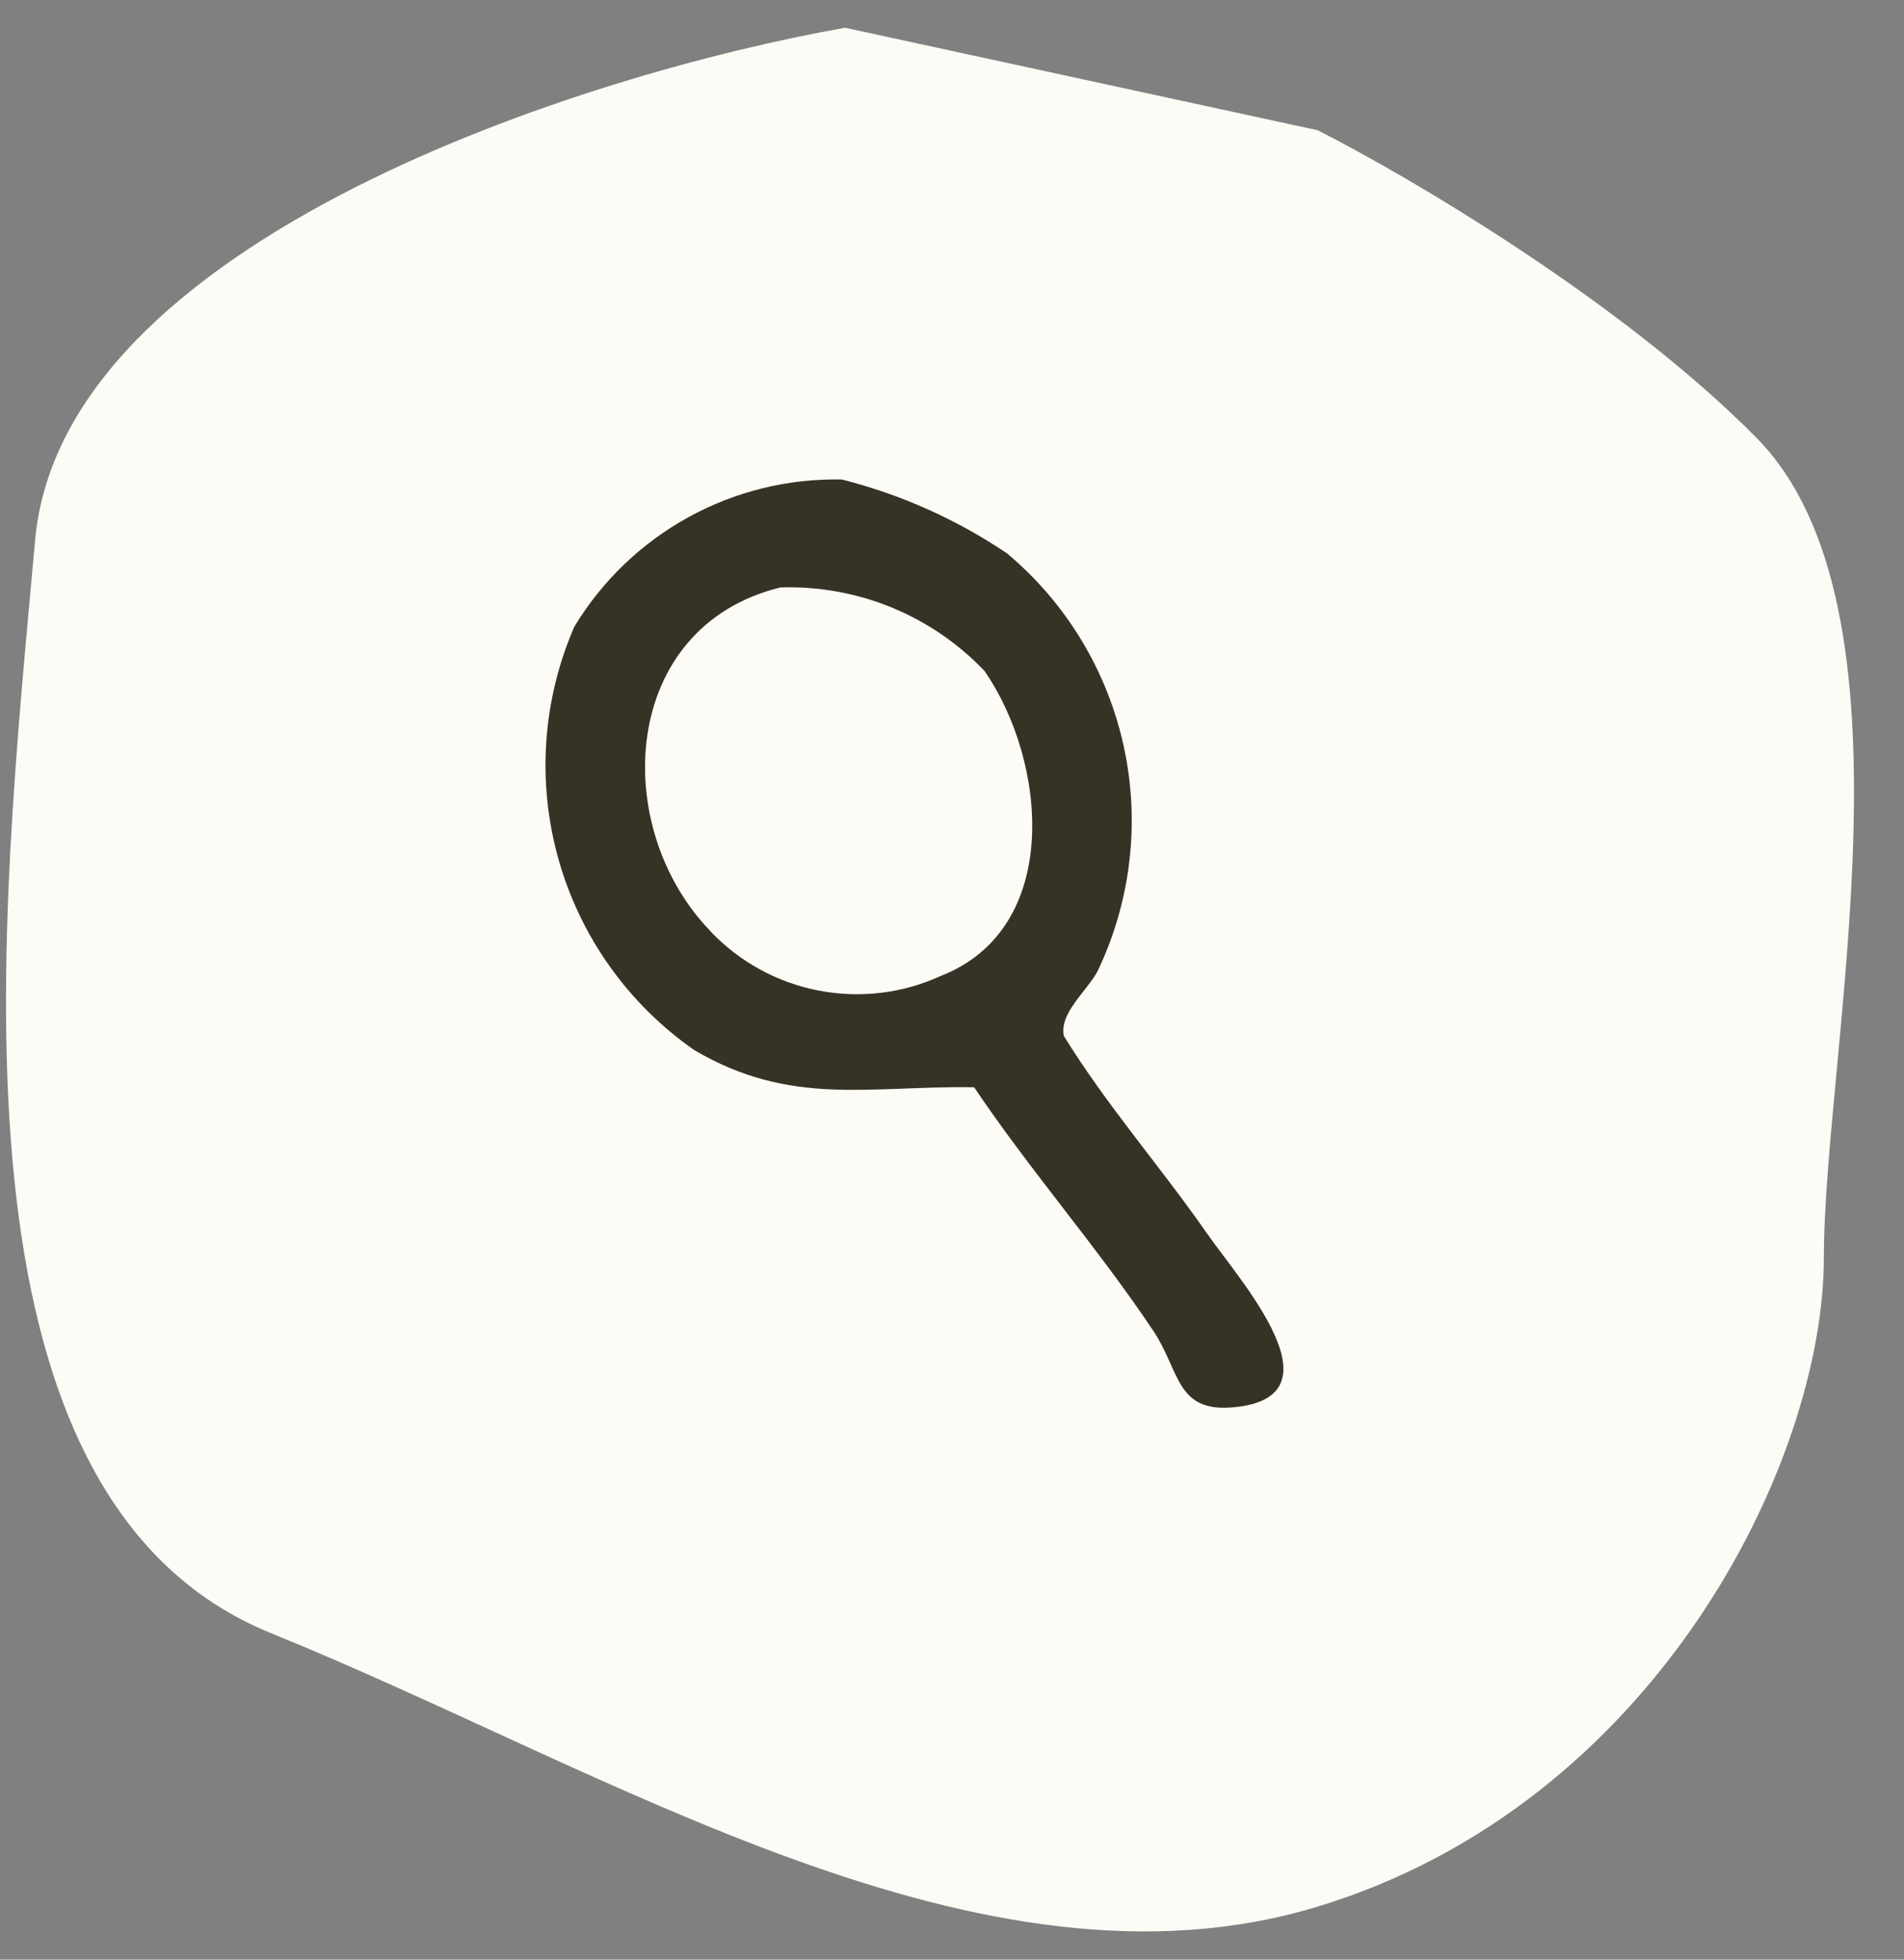 <svg width="34" height="35" viewBox="0 0 34 35" fill="none" xmlns="http://www.w3.org/2000/svg">
<rect x="0" y="0" width="34" height="35" fill="#808080" stroke="none"/>
<g id="Group 5989">
<path id="Vector 2" d="M0.627 9.648C1.109 4.279 10.471 1.31 15.092 0.496L23.529 2.326C25.136 3.14 28.953 5.377 31.364 7.818C34.377 10.868 32.569 18.8 32.569 22.46C32.569 26.121 29.556 32.222 23.529 34.053C17.502 35.883 10.873 31.612 4.846 29.172C-1.181 26.731 0.025 16.359 0.627 9.648Z" fill="#fcfbf5"/>
<path id="Path 10183" d="M15.033 8.564C14.076 8.544 13.132 8.776 12.294 9.237C11.456 9.698 10.754 10.371 10.258 11.189C9.685 12.502 9.585 13.974 9.975 15.353C10.364 16.732 11.22 17.934 12.396 18.754C14.124 19.772 15.511 19.389 17.395 19.419C18.395 20.908 19.602 22.282 20.596 23.771C21.073 24.486 20.995 25.225 22.015 25.136C24.024 24.96 22.137 22.869 21.549 22.023C20.723 20.837 19.758 19.738 18.997 18.502C18.916 18.094 19.398 17.714 19.598 17.349C20.195 16.102 20.361 14.691 20.069 13.34C19.776 11.988 19.043 10.772 17.983 9.884C17.083 9.277 16.085 8.83 15.033 8.564ZM12.684 16.628C10.883 14.766 11.072 11.195 13.935 10.492C14.613 10.47 15.288 10.591 15.916 10.847C16.544 11.104 17.11 11.49 17.578 11.981C18.697 13.591 18.979 16.581 16.799 17.431C16.116 17.744 15.352 17.835 14.614 17.691C13.876 17.548 13.201 17.177 12.684 16.631" fill="#353326"/>
</g>
</svg>
